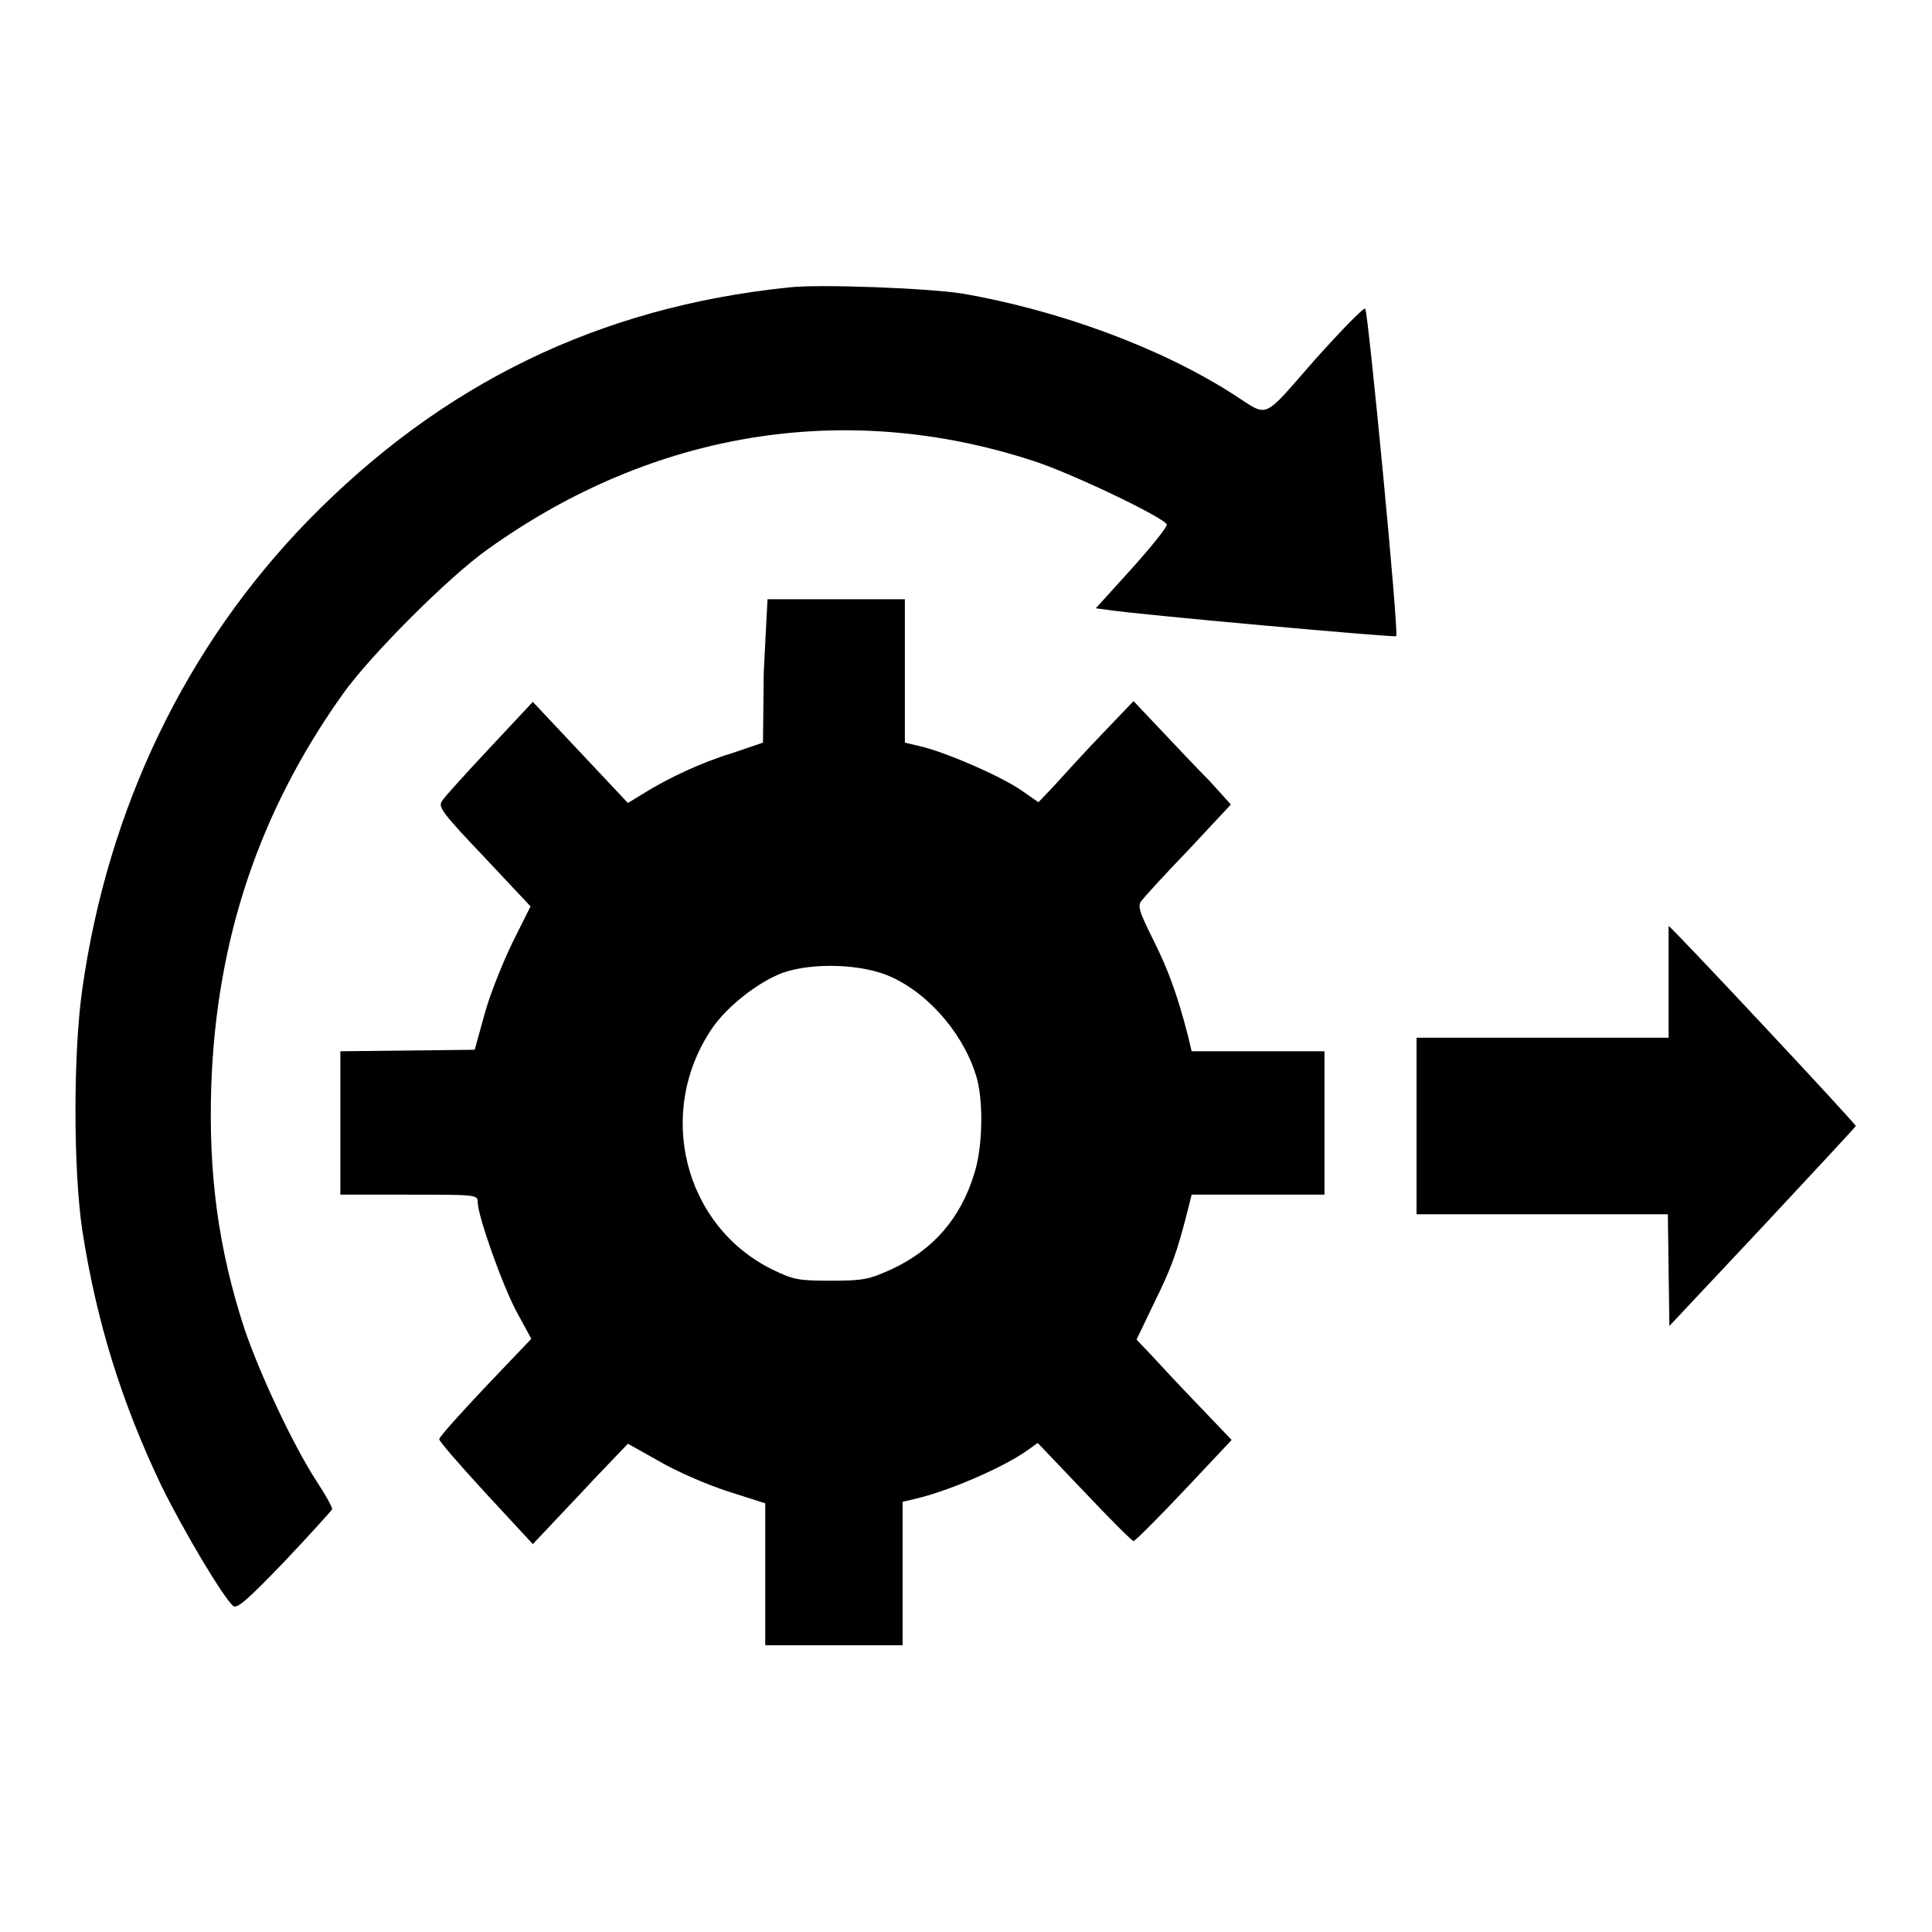 <?xml version="1.0" encoding="utf-8"?>
<!-- Svg Vector Icons : http://www.onlinewebfonts.com/icon -->
<!DOCTYPE svg PUBLIC "-//W3C//DTD SVG 1.1//EN" "http://www.w3.org/Graphics/SVG/1.1/DTD/svg11.dtd">
<svg version="1.1" xmlns="http://www.w3.org/2000/svg" xmlns:xlink="http://www.w3.org/1999/xlink" x="0px" y="0px" viewBox="0 0 256 256" enable-background="new 0 0 256 256" xml:space="preserve">
<g><g><g><path fill="#000000" d="M104.4,38.1c-25,2.6-45.8,12.7-63.5,30.8C24.7,85.5,14.3,107,10.9,131.1c-1.2,8.4-1.2,23.8,0,31.9c1.9,12.2,5.2,22.8,10.5,33.9c3,6.1,8.2,14.8,9.5,15.9c0.5,0.4,1.8-0.7,6.8-5.9c3.4-3.6,6.2-6.7,6.3-6.9c0.1-0.2-0.9-2-2.1-3.8c-3.1-4.8-7.5-14.2-9.5-20.1c-3.5-10.7-4.8-20.6-4.4-32.4c0.7-19.2,6.3-36.1,17.4-51.7c3.6-5.1,14.1-15.6,19.2-19.2C86.5,57.1,112,53,136.7,61c5.1,1.6,17.6,7.6,17.9,8.5c0.1,0.3-2,2.9-4.6,5.8l-4.8,5.3l1.5,0.2c3.6,0.6,38.2,3.7,38.3,3.5c0.4-0.3-3.7-42.9-4.1-43.4c-0.2-0.2-3.2,2.9-6.7,6.8c-7.1,8.1-6,7.6-10.7,4.6c-9.6-6.2-23.2-11.2-36-13.4C123.2,38.2,108.4,37.6,104.4,38.1z"/><path fill="#000000" d="M101.2,89.1l-0.1,9.3L97,99.8c-4,1.2-8.5,3.3-12,5.5l-1.8,1.1l-6.3-6.7l-6.3-6.7l-5.7,6.1c-3.1,3.3-6,6.5-6.3,7c-0.6,0.8-0.1,1.5,5.5,7.4l6.2,6.6l-2.4,4.8c-1.3,2.7-3,6.9-3.7,9.5l-1.3,4.7l-8.9,0.1l-8.9,0.1v9.5v9.5h9.1c8.9,0,9.1,0,9.1,1c0,1.8,3.3,11.1,5.2,14.6l1.9,3.5l-6.1,6.4c-3.3,3.5-6.1,6.6-6.1,6.9c0,0.3,2.8,3.5,6.2,7.2l6.2,6.7l1.9-2c1-1.1,3.9-4.1,6.3-6.7l4.4-4.6l4.1,2.3c2.2,1.3,6.3,3.1,9.1,4l5,1.6v9.4v9.4h9.1h9.1v-9.5v-9.5l2.1-0.5c4.4-1.1,11.3-4.1,14.4-6.3l1.4-1l6.2,6.5c3.4,3.6,6.3,6.5,6.5,6.5c0.2,0,3.2-3,6.7-6.7l6.3-6.7l-4.4-4.6c-2.5-2.6-5.3-5.6-6.3-6.7l-1.9-2l2.4-5c2.2-4.5,2.9-6.3,4.4-12.2l0.5-2h8.8h8.8v-9.5v-9.5h-8.8h-8.8l-0.5-2.1c-1.4-5.4-2.6-8.7-4.6-12.7c-1.9-3.8-2.1-4.5-1.5-5.2c0.3-0.4,3.1-3.5,6.2-6.7l5.6-6l-2.9-3.2c-1.7-1.7-4.6-4.8-6.5-6.8l-3.5-3.7l-4.4,4.6c-2.4,2.5-5.2,5.6-6.2,6.7l-2,2.1l-2.3-1.6c-2.8-1.9-9.5-4.8-12.9-5.7l-2.5-0.6v-9.5v-9.5h-9.1h-9.1L101.2,89.1z M118.2,129.5c5.2,2.4,9.8,8,11.3,13.6c0.8,3.2,0.7,9-0.4,12.4c-1.8,5.9-5.4,10.1-11,12.7c-2.9,1.3-3.6,1.5-7.9,1.5c-4.4,0-5-0.1-7.9-1.5c-11.7-5.8-15.5-20.9-7.9-32c2-2.9,6.1-6.1,9.3-7.3C107.7,127.5,114.4,127.7,118.2,129.5z"/><path fill="#000000" d="M221.1,130.1v7.4h-16.7h-16.7v11.7v11.7h16.7H221l0.1,7.4l0.1,7.4l12.3-13.1c6.8-7.3,12.4-13.3,12.4-13.4c0.1-0.2-24.5-26.5-24.8-26.5C221.1,122.7,221.1,126,221.1,130.1z"/></g></g></g>
</svg>